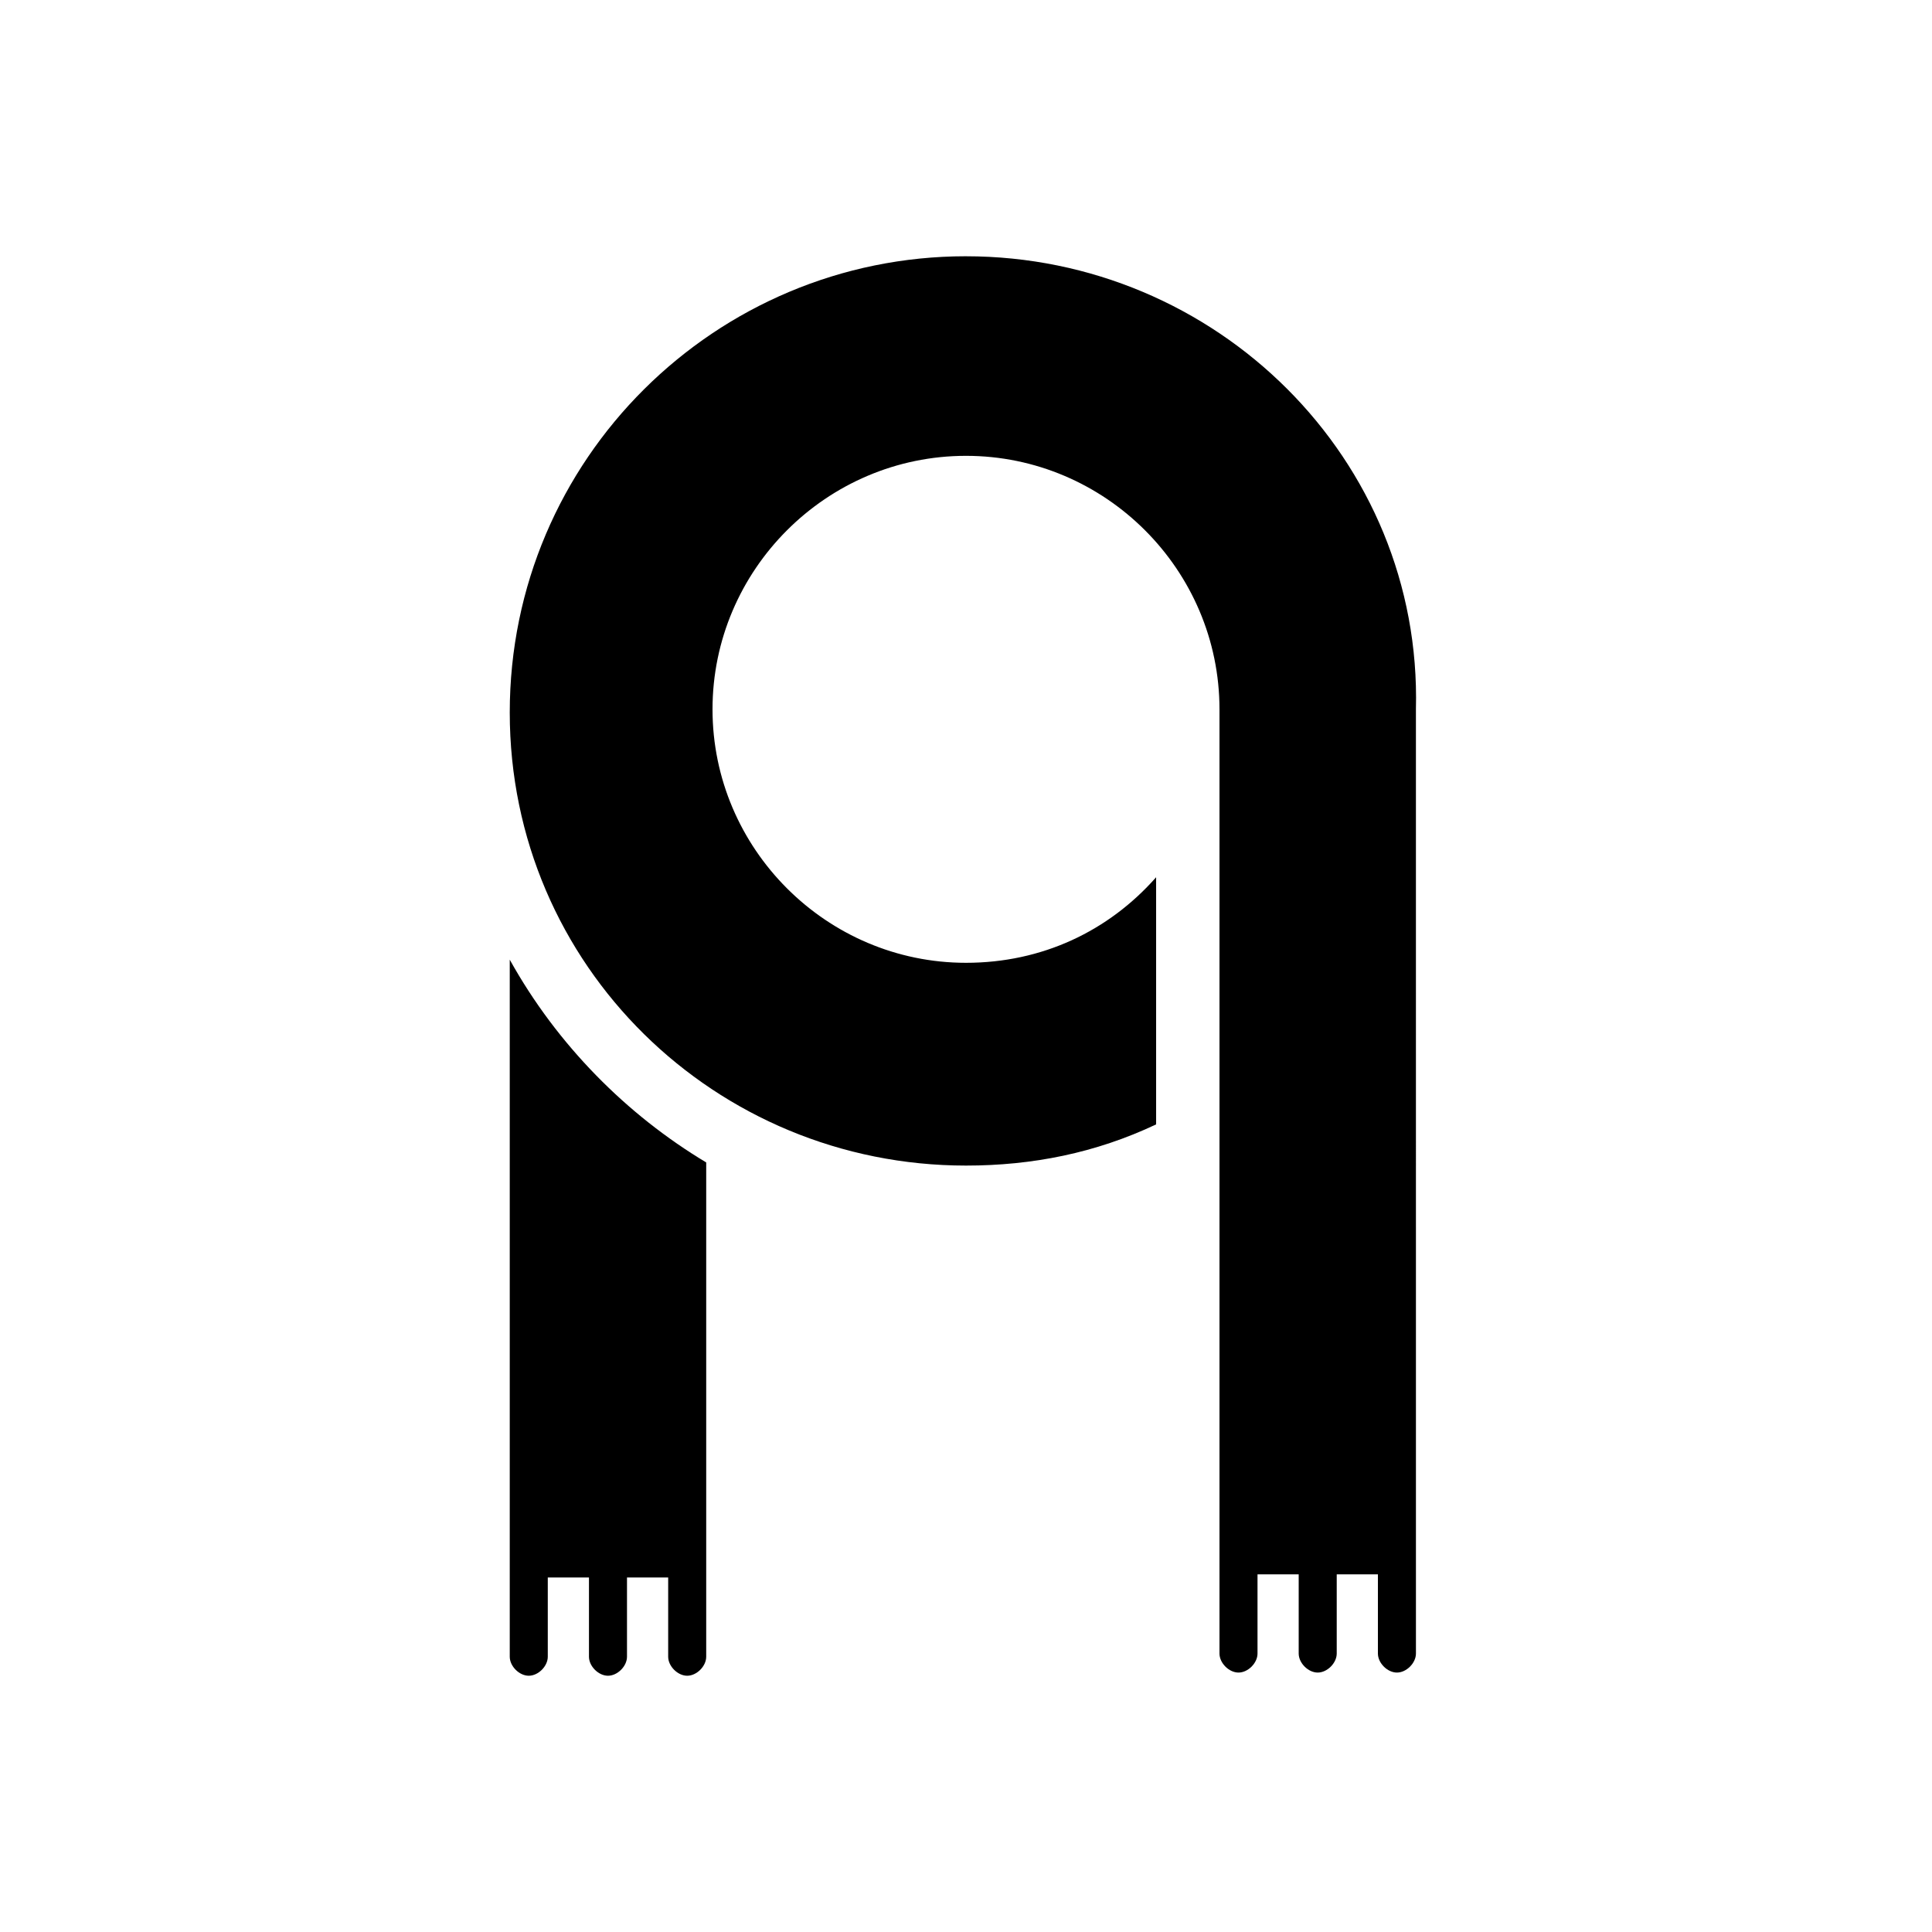<?xml version="1.0" encoding="UTF-8"?>
<!-- Uploaded to: ICON Repo, www.svgrepo.com, Generator: ICON Repo Mixer Tools -->
<svg fill="#000000" width="800px" height="800px" version="1.1" viewBox="144 144 512 512" xmlns="http://www.w3.org/2000/svg">
 <g>
  <path d="m400 211.91c-66.336 0-120.91 53.738-120.91 120.91s54.578 120.07 120.91 120.07c17.633 0 34.426-3.359 50.383-10.914v-65.496c-12.594 14.273-30.23 22.672-50.383 22.672-36.945 0-67.176-30.23-67.176-67.176s30.23-67.176 67.176-67.176 67.176 30.23 67.176 67.176v250.23c0 2.519 2.519 5.039 5.039 5.039 2.519 0 5.039-2.519 5.039-5.039v-20.992h10.914v20.992c0 2.519 2.519 5.039 5.039 5.039s5.039-2.519 5.039-5.039v-20.992h10.914v20.992c0 2.519 2.519 5.039 5.039 5.039s5.039-2.519 5.039-5.039v-21.832l-0.004-228.39c1.68-66.336-52.902-120.07-119.23-120.07z"/>
  <path d="m279.09 398.32v184.73c0 2.519 2.519 5.039 5.039 5.039s5.039-2.519 5.039-5.039v-20.992h10.914v20.992c0 2.519 2.519 5.039 5.039 5.039 2.519 0 5.039-2.519 5.039-5.039v-20.992h10.914v20.992c0 2.519 2.519 5.039 5.039 5.039s5.039-2.519 5.039-5.039v-130.99c-20.996-12.594-39.469-31.066-52.062-53.738z"/>
 </g>
</svg>